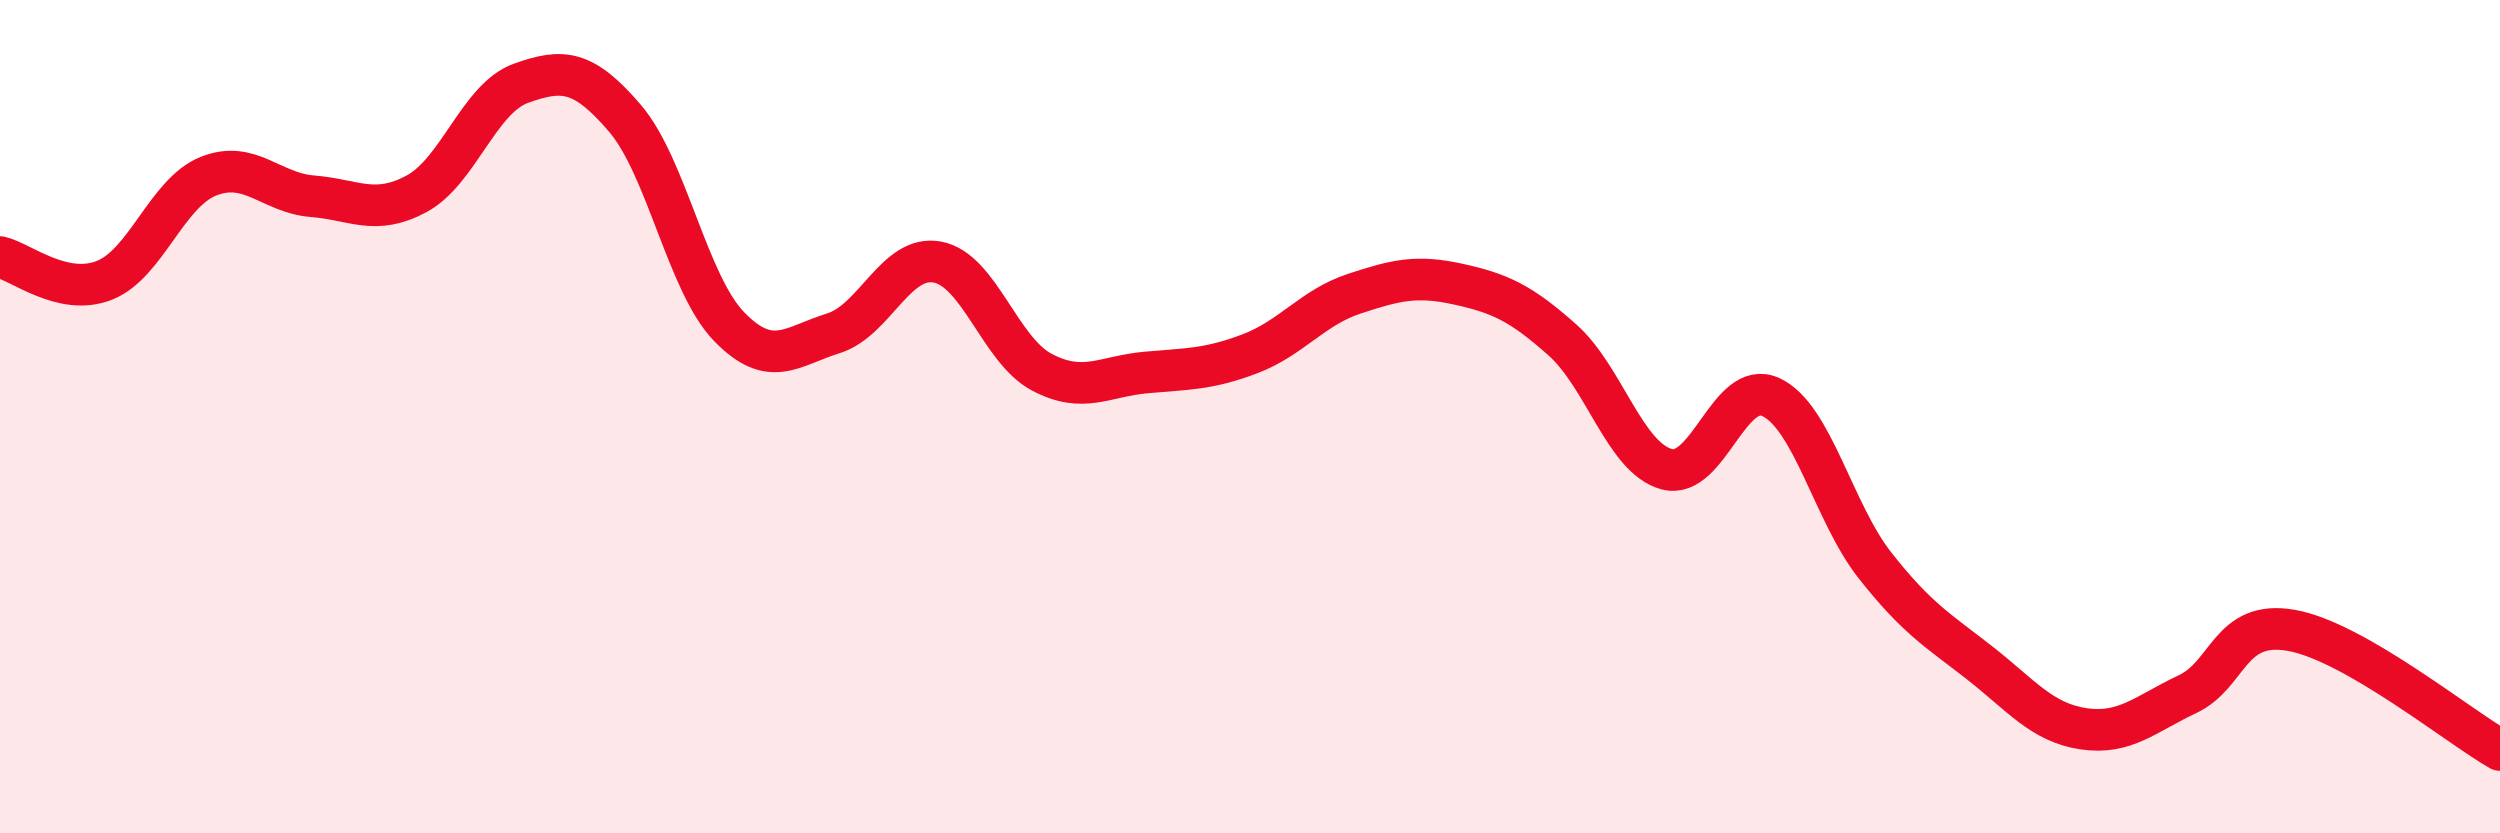 
    <svg width="60" height="20" viewBox="0 0 60 20" xmlns="http://www.w3.org/2000/svg">
      <path
        d="M 0,6.17 C 0.5,6.28 1.5,7.12 2.5,6.73 C 3.5,6.34 4,4.63 5,4.23 C 6,3.83 6.5,4.63 7.5,4.71 C 8.5,4.79 9,5.19 10,4.65 C 11,4.11 11.5,2.36 12.5,2 C 13.5,1.64 14,1.67 15,2.84 C 16,4.01 16.5,6.81 17.5,7.84 C 18.5,8.87 19,8.31 20,8 C 21,7.69 21.5,6.1 22.5,6.29 C 23.5,6.48 24,8.4 25,8.93 C 26,9.46 26.5,9.03 27.5,8.94 C 28.5,8.85 29,8.87 30,8.49 C 31,8.11 31.5,7.38 32.5,7.05 C 33.5,6.72 34,6.6 35,6.82 C 36,7.04 36.5,7.27 37.5,8.16 C 38.5,9.05 39,10.99 40,11.26 C 41,11.53 41.5,9.07 42.5,9.53 C 43.5,9.99 44,12.3 45,13.57 C 46,14.84 46.5,15.12 47.5,15.9 C 48.5,16.68 49,17.34 50,17.49 C 51,17.64 51.5,17.13 52.5,16.66 C 53.5,16.19 53.5,14.86 55,15.13 C 56.5,15.4 59,17.43 60,18L60 20L0 20Z"
        fill="#EB0A25"
        opacity="0.1"
        stroke-linecap="round"
        stroke-linejoin="round"
      />
      <path
        d="M 0,6.17 C 0.5,6.28 1.5,7.12 2.5,6.73 C 3.5,6.34 4,4.63 5,4.23 C 6,3.83 6.5,4.63 7.5,4.71 C 8.5,4.79 9,5.19 10,4.65 C 11,4.11 11.5,2.36 12.5,2 C 13.5,1.64 14,1.67 15,2.84 C 16,4.01 16.5,6.81 17.5,7.84 C 18.5,8.87 19,8.31 20,8 C 21,7.69 21.5,6.1 22.5,6.29 C 23.5,6.48 24,8.4 25,8.93 C 26,9.46 26.5,9.03 27.5,8.94 C 28.5,8.85 29,8.87 30,8.49 C 31,8.11 31.5,7.38 32.5,7.05 C 33.5,6.72 34,6.6 35,6.82 C 36,7.04 36.5,7.27 37.5,8.16 C 38.5,9.05 39,10.99 40,11.26 C 41,11.53 41.5,9.07 42.5,9.53 C 43.5,9.99 44,12.3 45,13.57 C 46,14.84 46.5,15.12 47.5,15.9 C 48.5,16.68 49,17.34 50,17.49 C 51,17.64 51.5,17.13 52.5,16.66 C 53.5,16.19 53.5,14.86 55,15.13 C 56.5,15.4 59,17.43 60,18"
        stroke="#EB0A25"
        stroke-width="1"
        fill="none"
        stroke-linecap="round"
        stroke-linejoin="round"
      />
    </svg>
  
